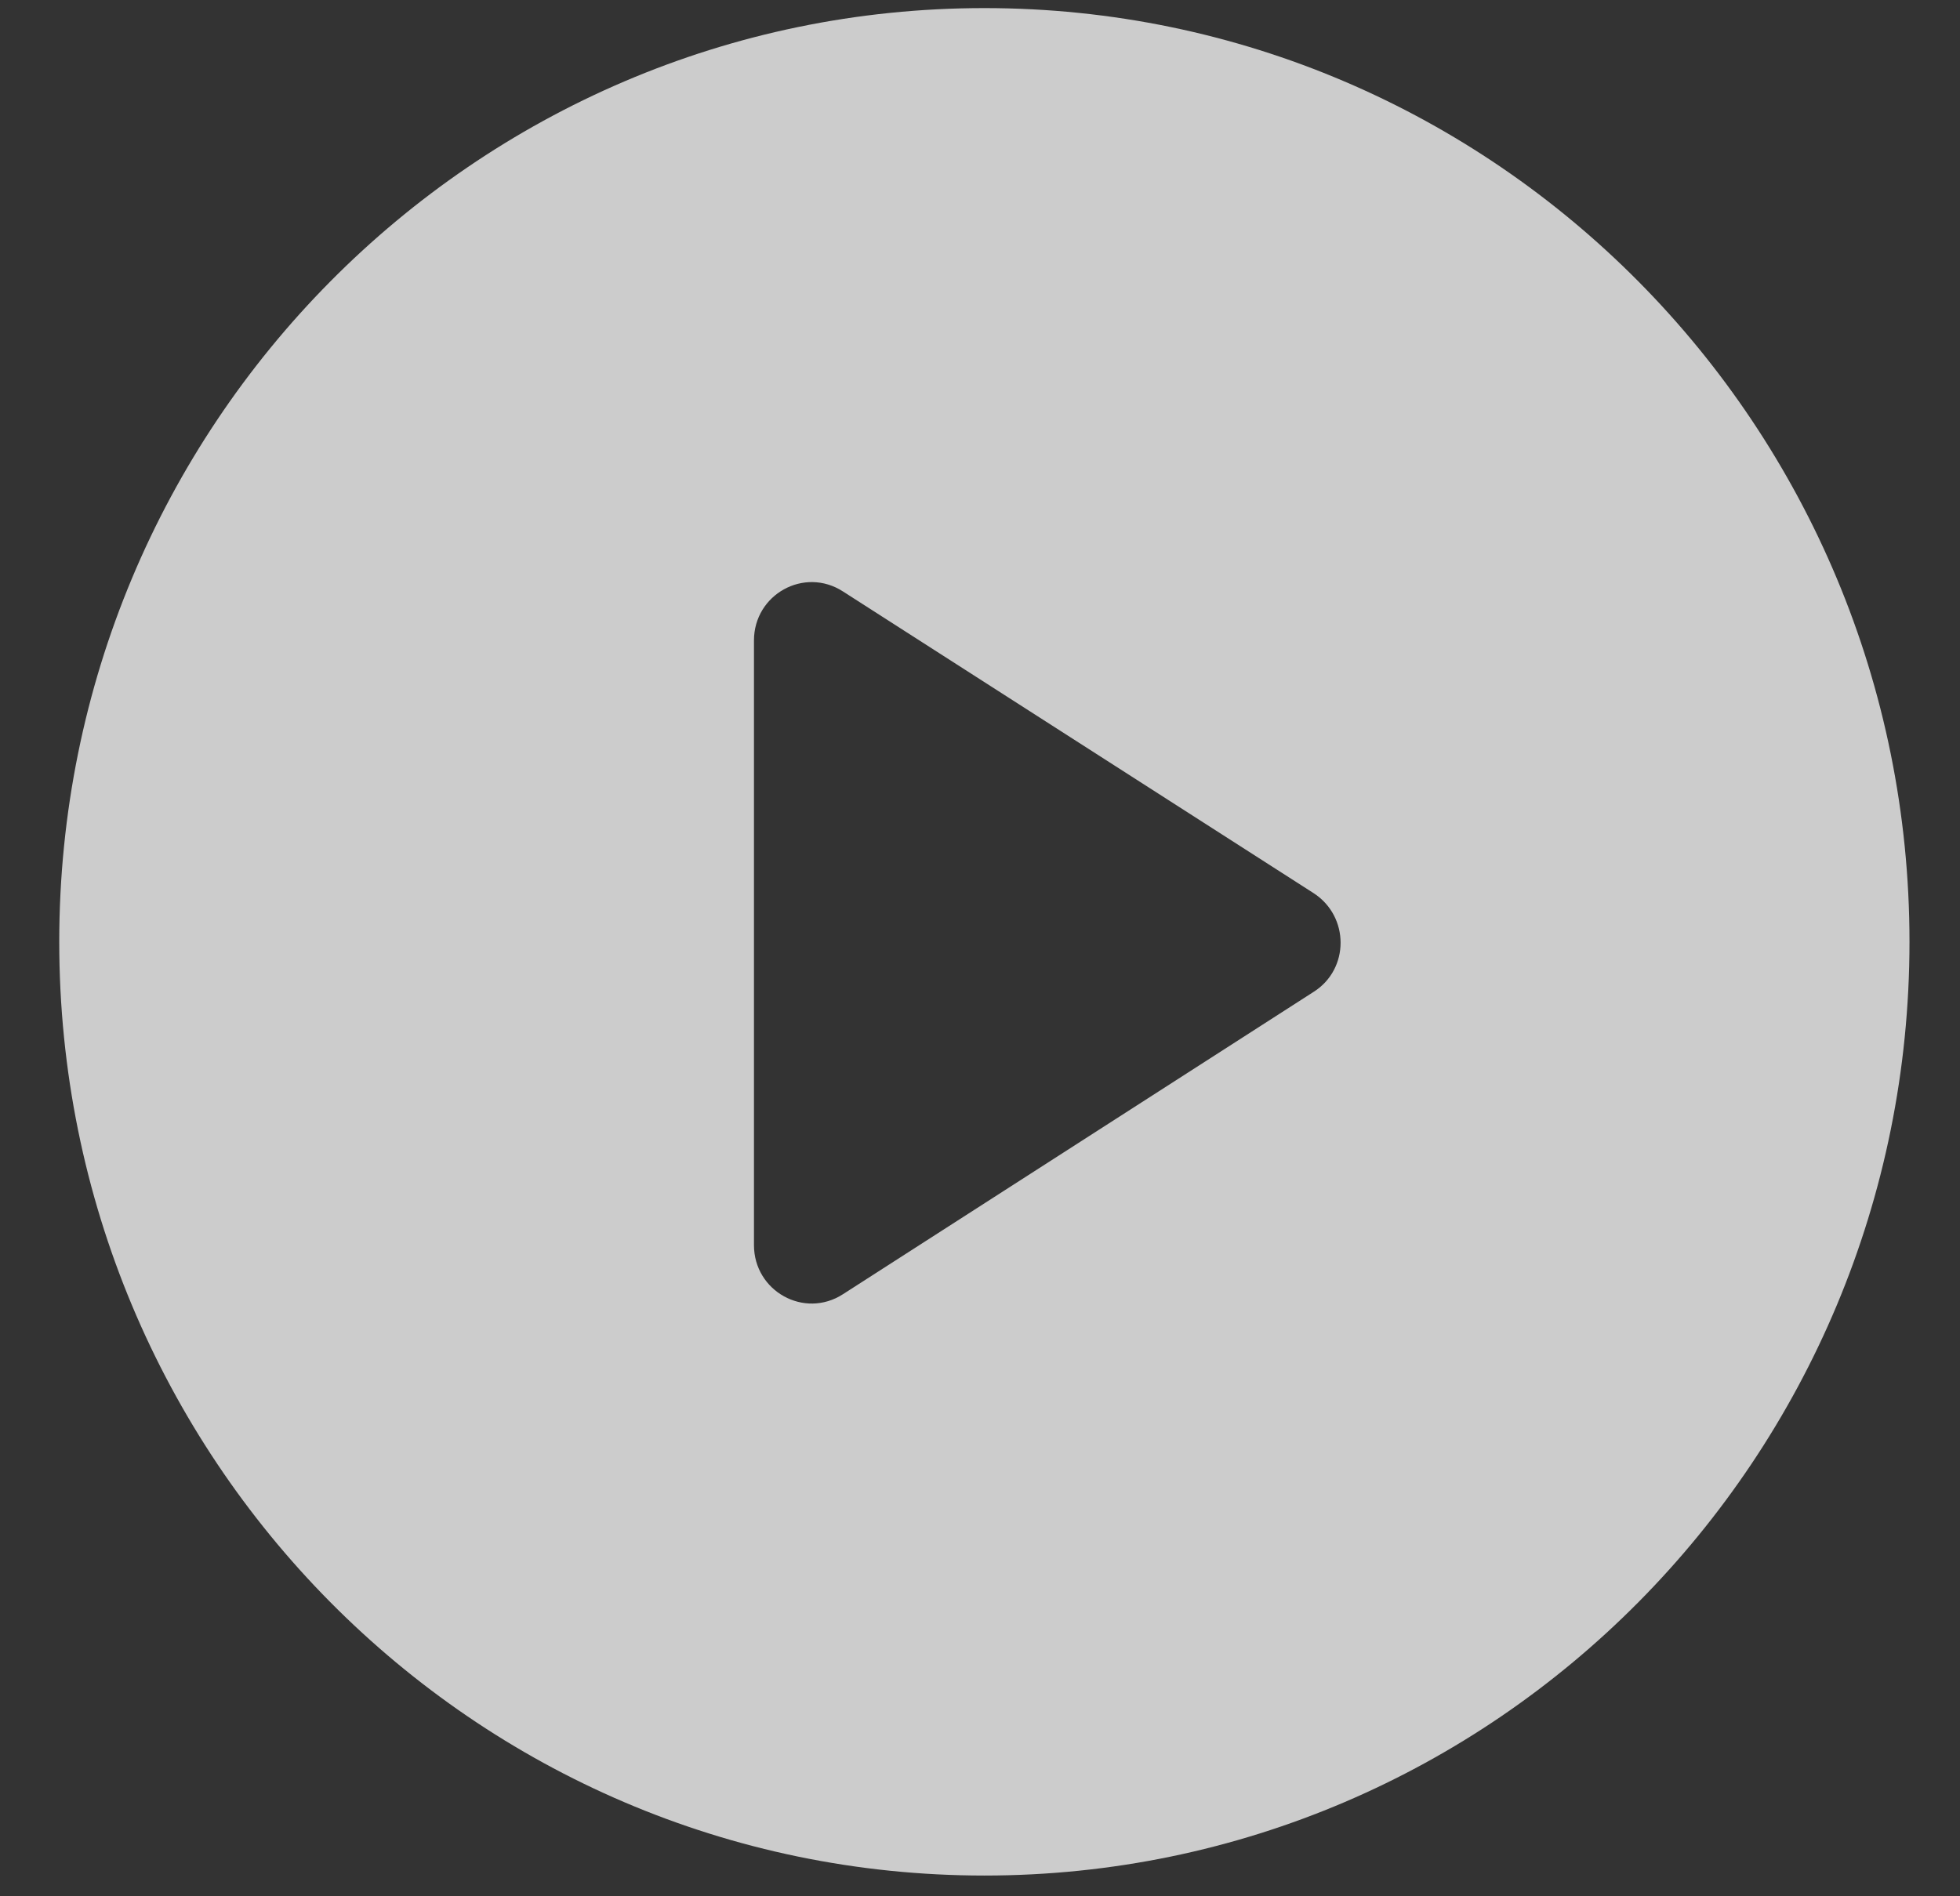 <svg width="31" height="30" viewBox="0 0 31 30" fill="none" xmlns="http://www.w3.org/2000/svg">
<rect x="0" y="0" width="31" height="30" fill="#333333" stroke="none"/>
<g opacity="0.75">
<path fill-rule="evenodd" clip-rule="evenodd" d="M15.569 29.672C23.651 29.672 30.201 23.058 30.201 14.9C30.201 6.742 23.651 0.128 15.569 0.128C7.488 0.128 0.937 6.742 0.937 14.9C0.937 23.058 7.488 29.672 15.569 29.672ZM11.925 19.698V10.133C11.925 9.404 12.721 8.961 13.334 9.358L20.778 14.131C21.345 14.5 21.345 15.331 20.778 15.691L13.334 20.474C12.721 20.871 11.925 20.427 11.925 19.698Z" fill="white"/>
</g>
</svg>
